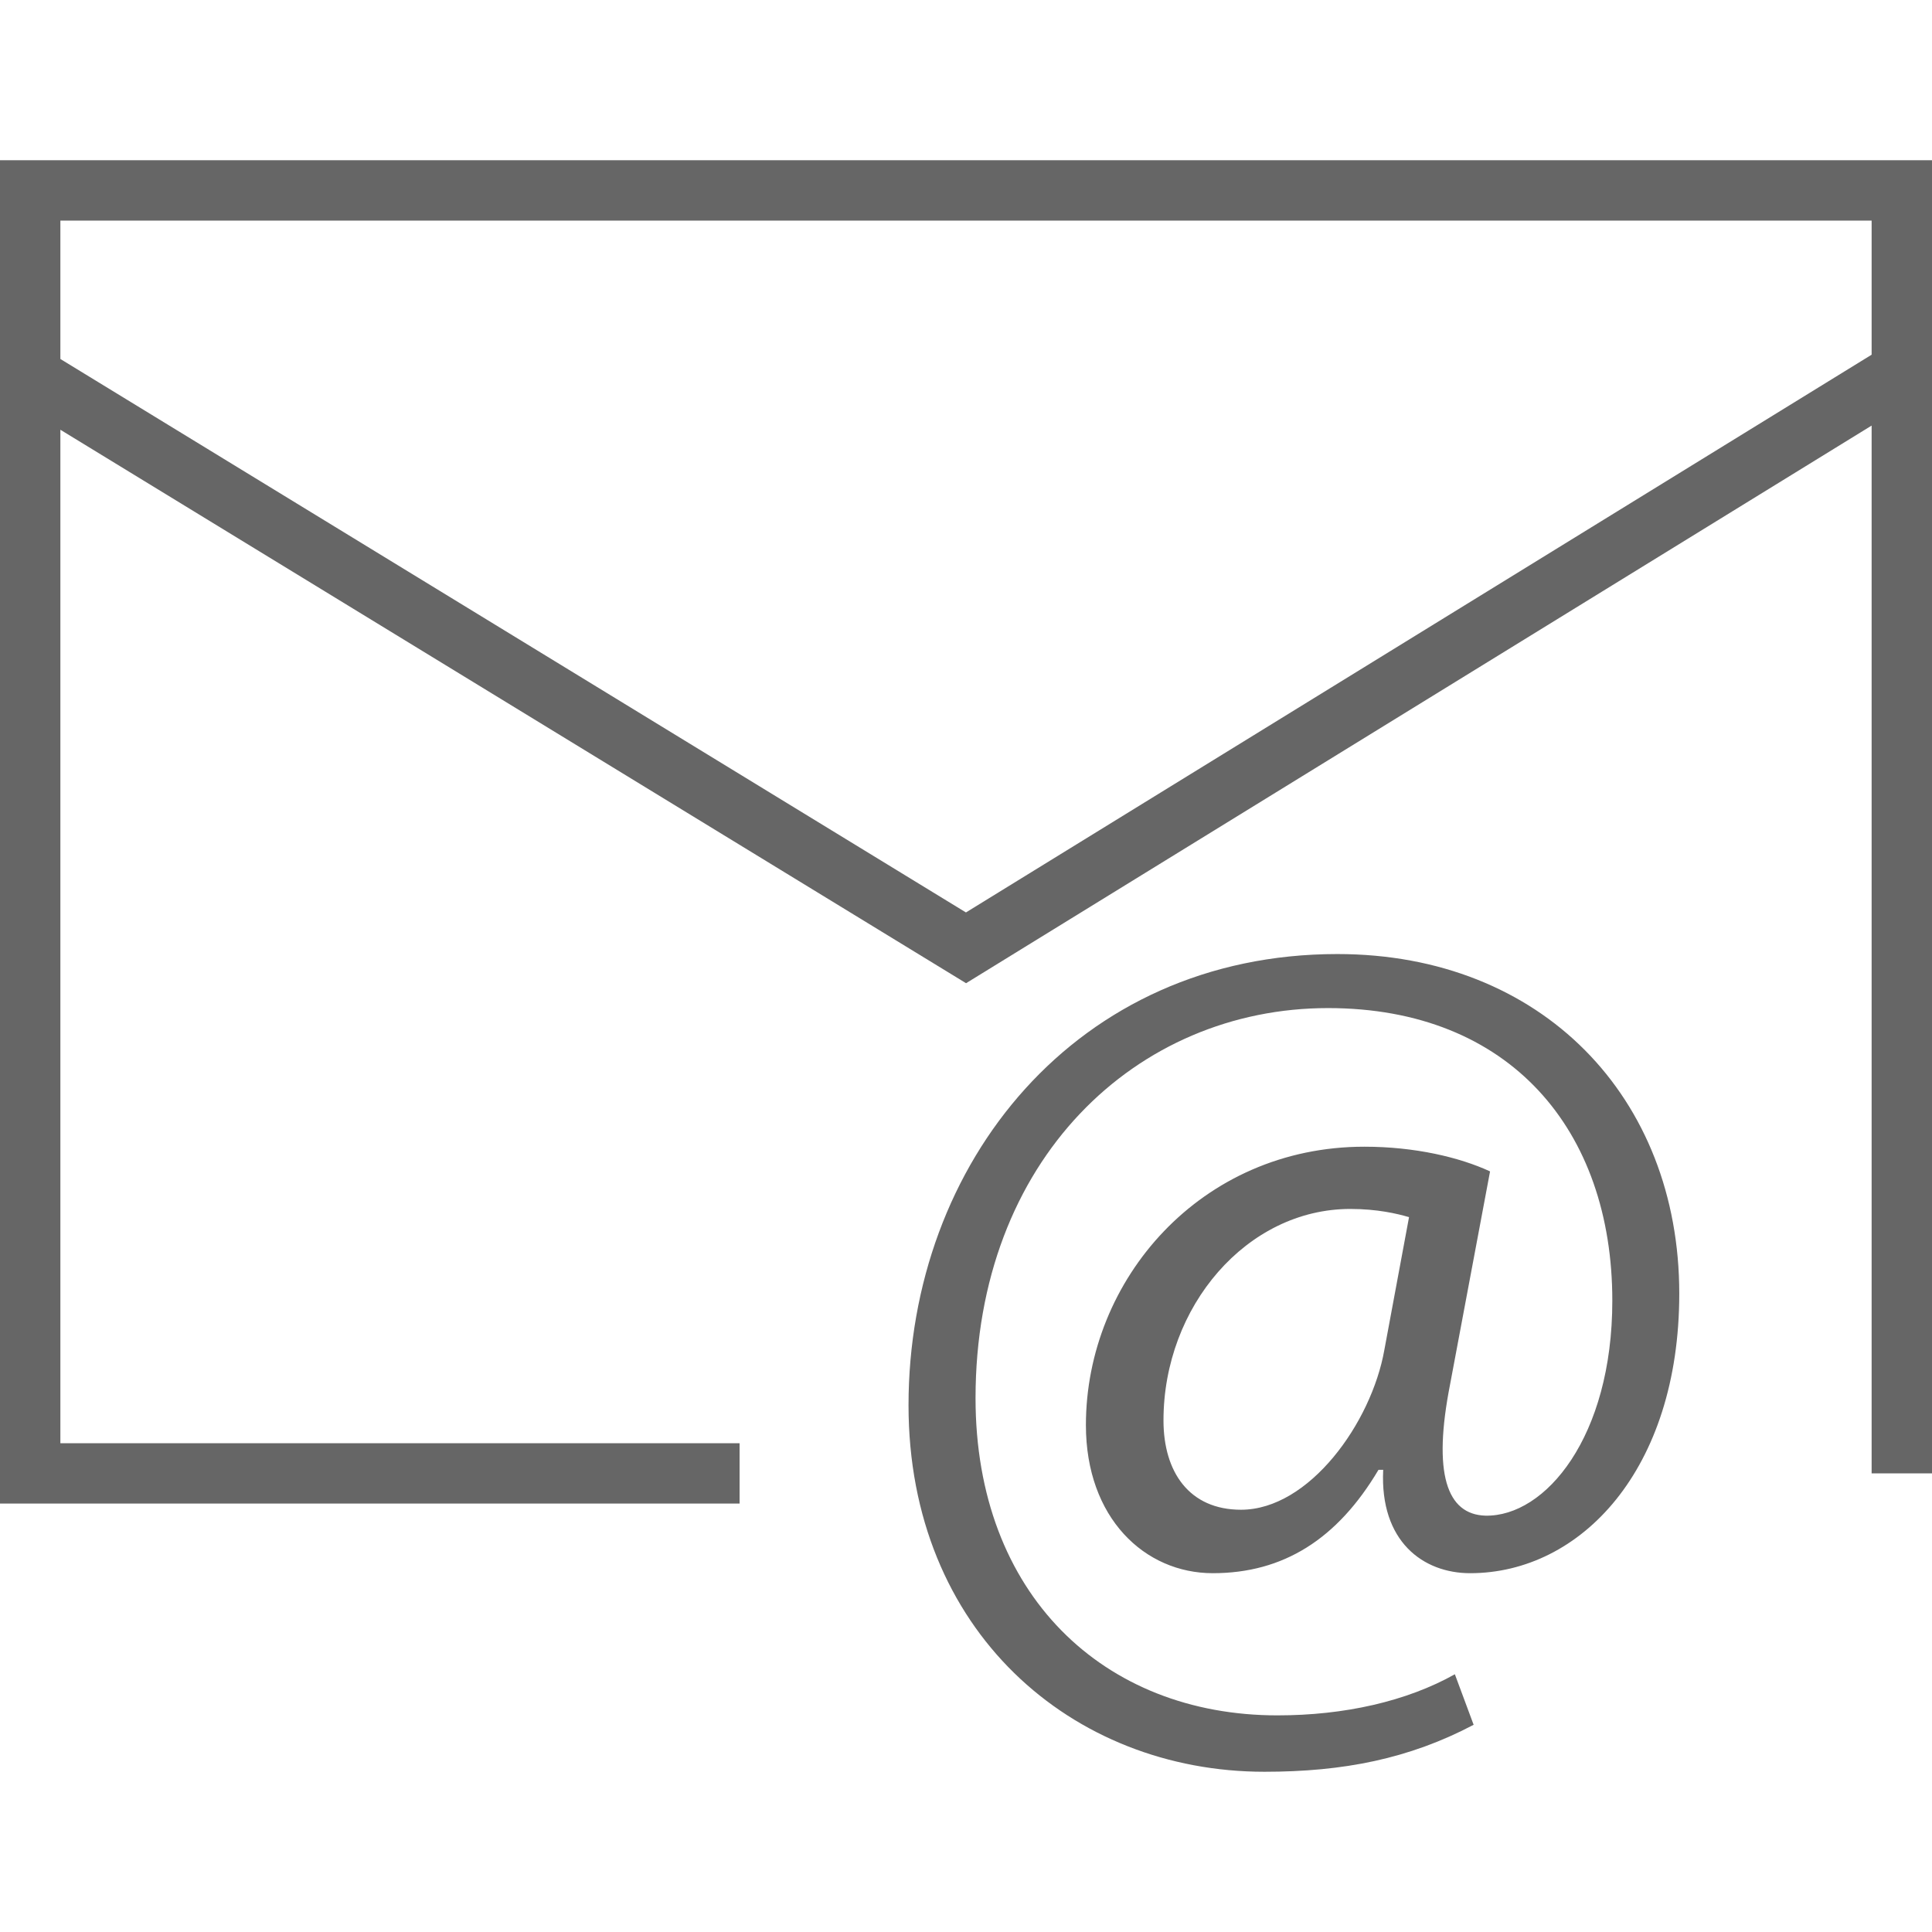 <svg xmlns="http://www.w3.org/2000/svg" viewBox="0 0 512 512" width="512" height="512"><path d="M0 42.464v356h196v-16H16V113.888L256.016 260.56 496 112.784v277.68h16v-348H0zM496 94L255.984 241.808 16 95.136V58.464h480V94z" fill="#666"/><path d="M389.6 416.912c29.264 0 55.424-27.392 55.424-74.096 0-52-36.432-89.984-90.608-89.984-69.12 0-113.648 55.424-113.648 119.568 0 59.776 43.28 97.136 94.336 97.136 20.864 0 38.304-3.424 55.424-12.448l-4.976-13.392c-12.768 7.168-29.264 10.896-47.008 10.896-46.08 0-80.016-32.064-80.016-84.064 0-63.2 42.656-103.376 93.408-103.376 48.256 0 75.344 32.384 75.344 77.536 0 36.112-17.744 57.296-33.632 56.976-10.272-.304-14.016-11.216-9.344-34.88l10.576-56.352c-8.096-3.744-19.92-6.544-33.312-6.544-43.28 0-73.792 35.184-73.792 73.792 0 24.592 15.568 39.232 33.632 39.232 18.688 0 33.008-9.024 43.904-27.392h1.248c-.928 18.992 10.592 27.392 23.04 27.392zm-60.72-16.816c-13.696 0-20.544-9.968-20.544-23.664 0-30.208 22.112-56.048 49.504-56.048 7.168 0 12.448 1.248 15.568 2.176l-6.544 35.2c-3.424 19.296-19.92 42.336-37.984 42.336z" fill="#666"/></svg>